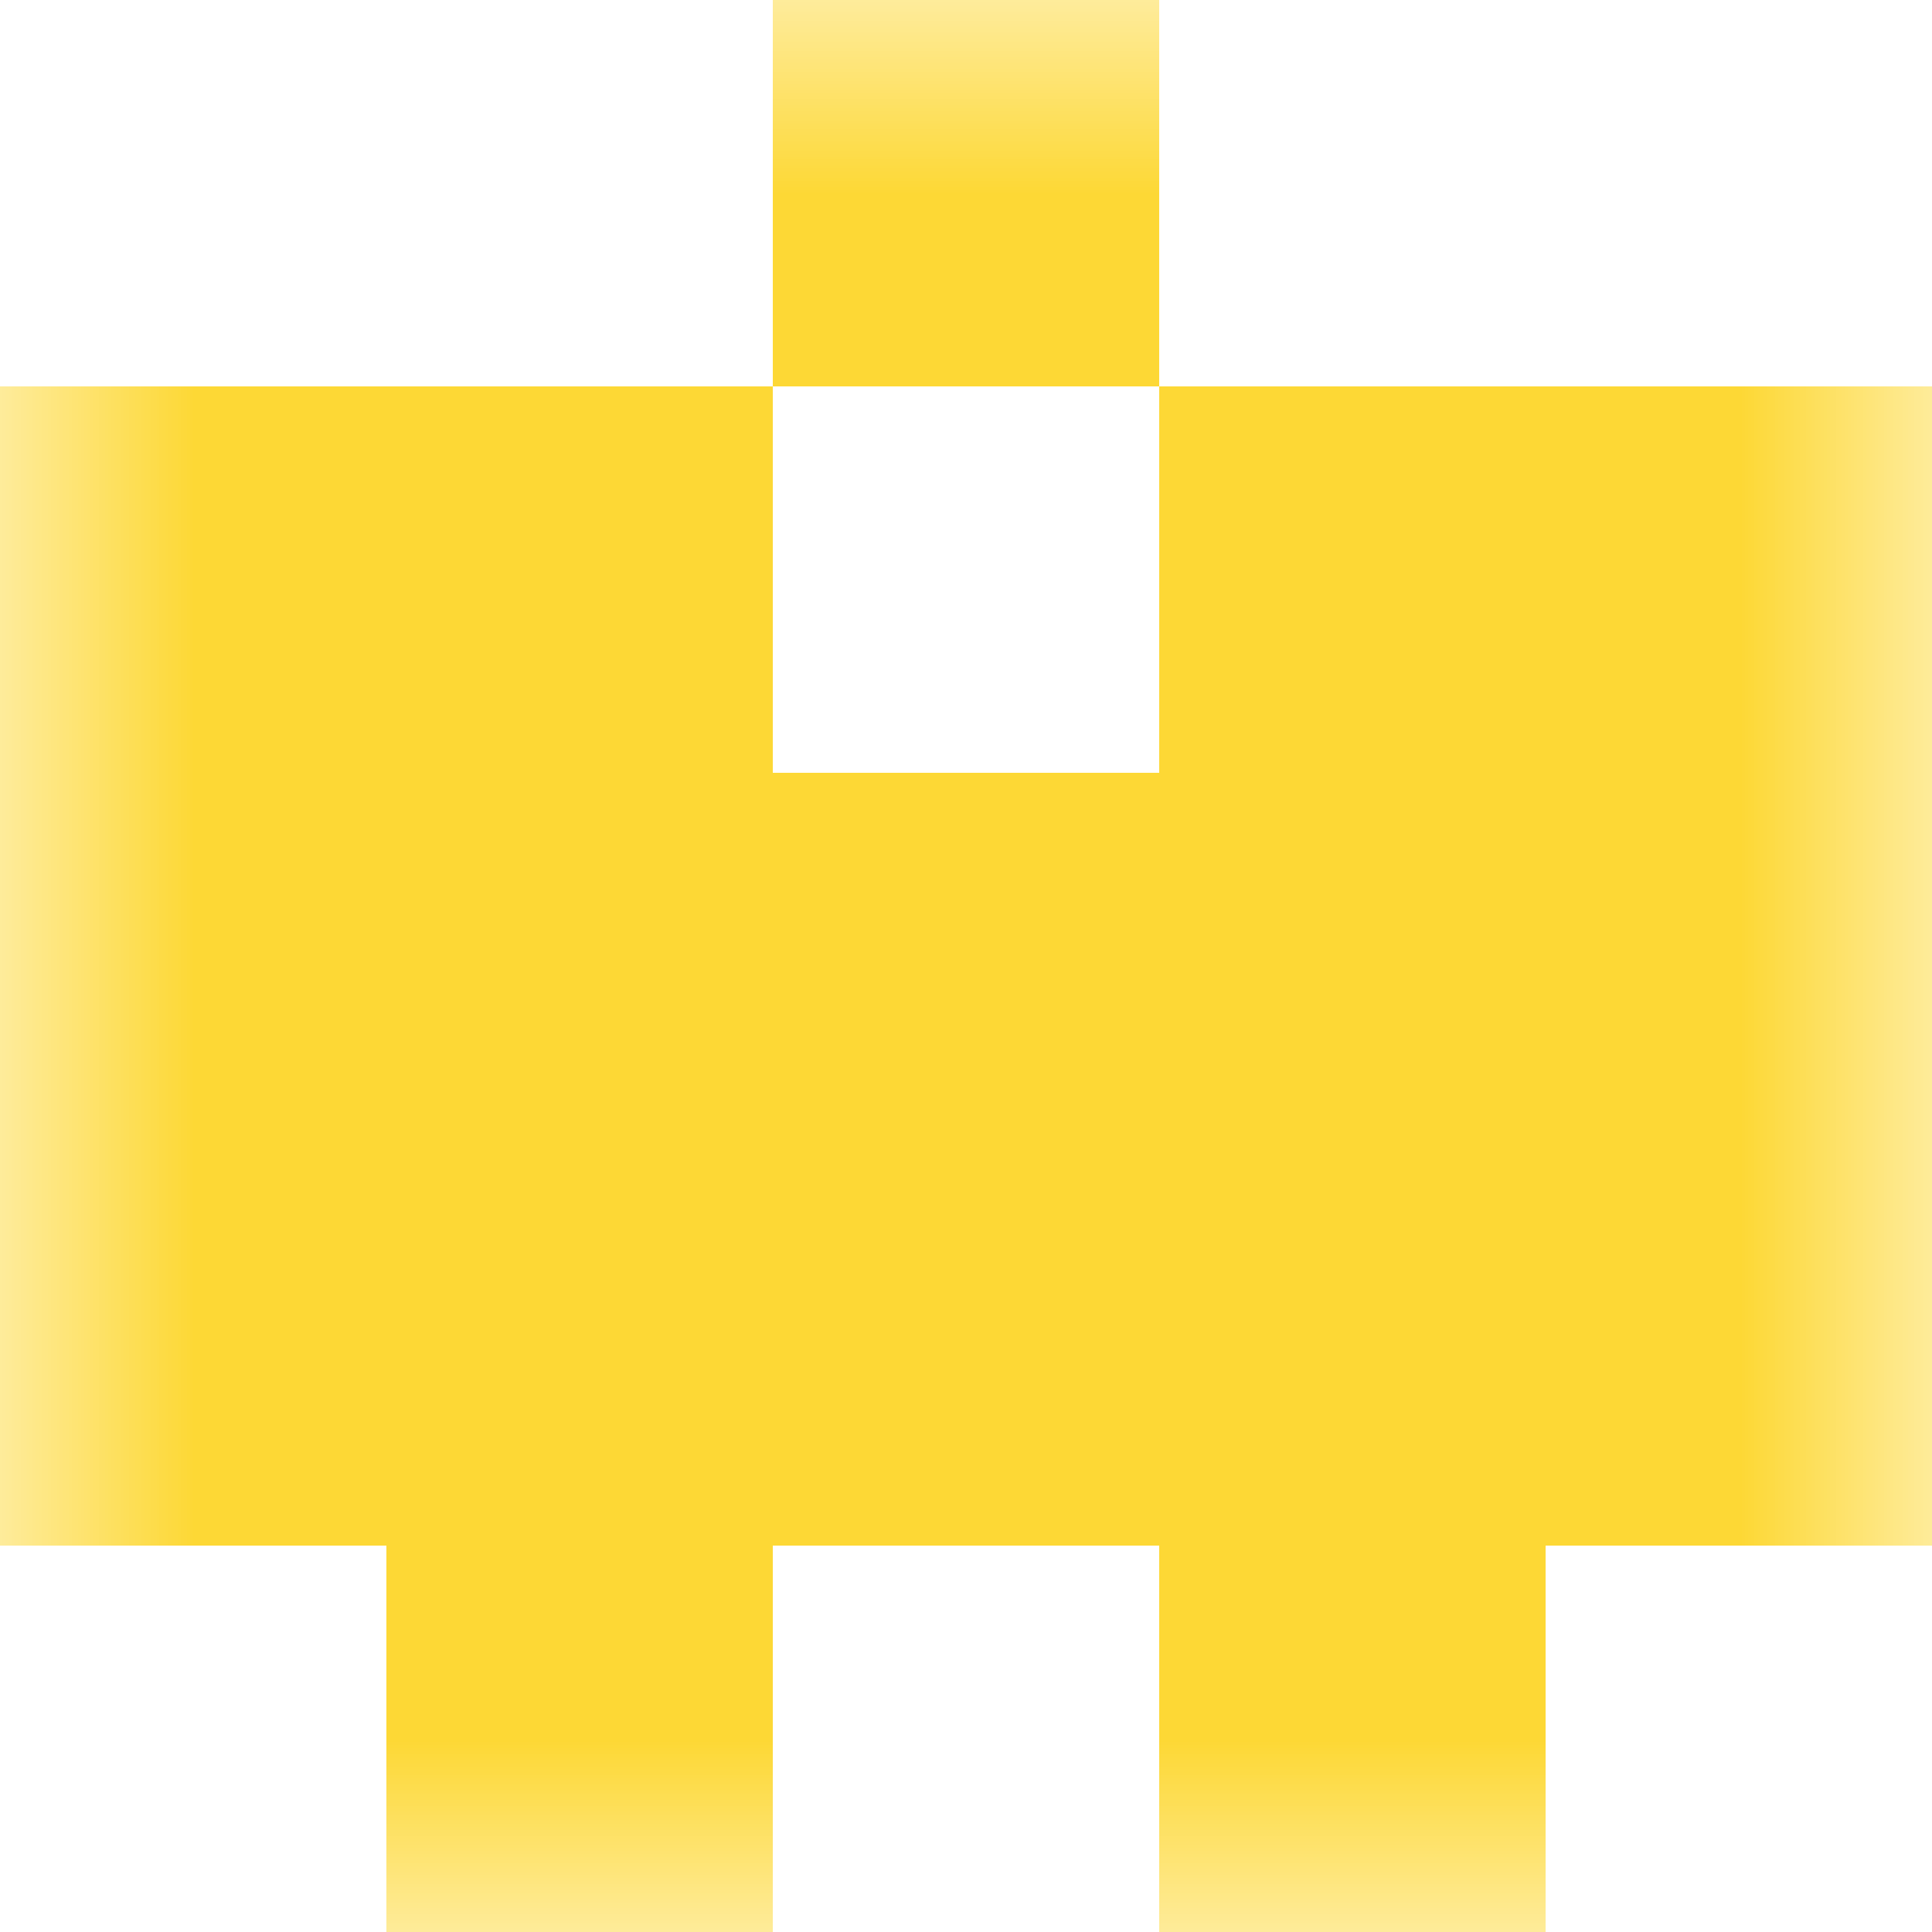 <svg xmlns="http://www.w3.org/2000/svg" viewBox="0 0 5 5" fill="none" shape-rendering="crispEdges"><mask id="viewboxMask"><rect width="5" height="5" rx="0" ry="0" x="0" y="0" fill="#fff" /></mask><g mask="url(#viewboxMask)"><path fill="#fdd835" d="M2 0h1v1H2z"/><path d="M2 1H0v1h2V1ZM5 1H3v1h2V1Z" fill="#fdd835"/><path fill="#fdd835" d="M0 2h5v1H0z"/><path fill="#fdd835" d="M0 3h5v1H0z"/><path d="M2 4H1v1h1V4ZM4 4H3v1h1V4Z" fill="#fdd835"/></g></svg>